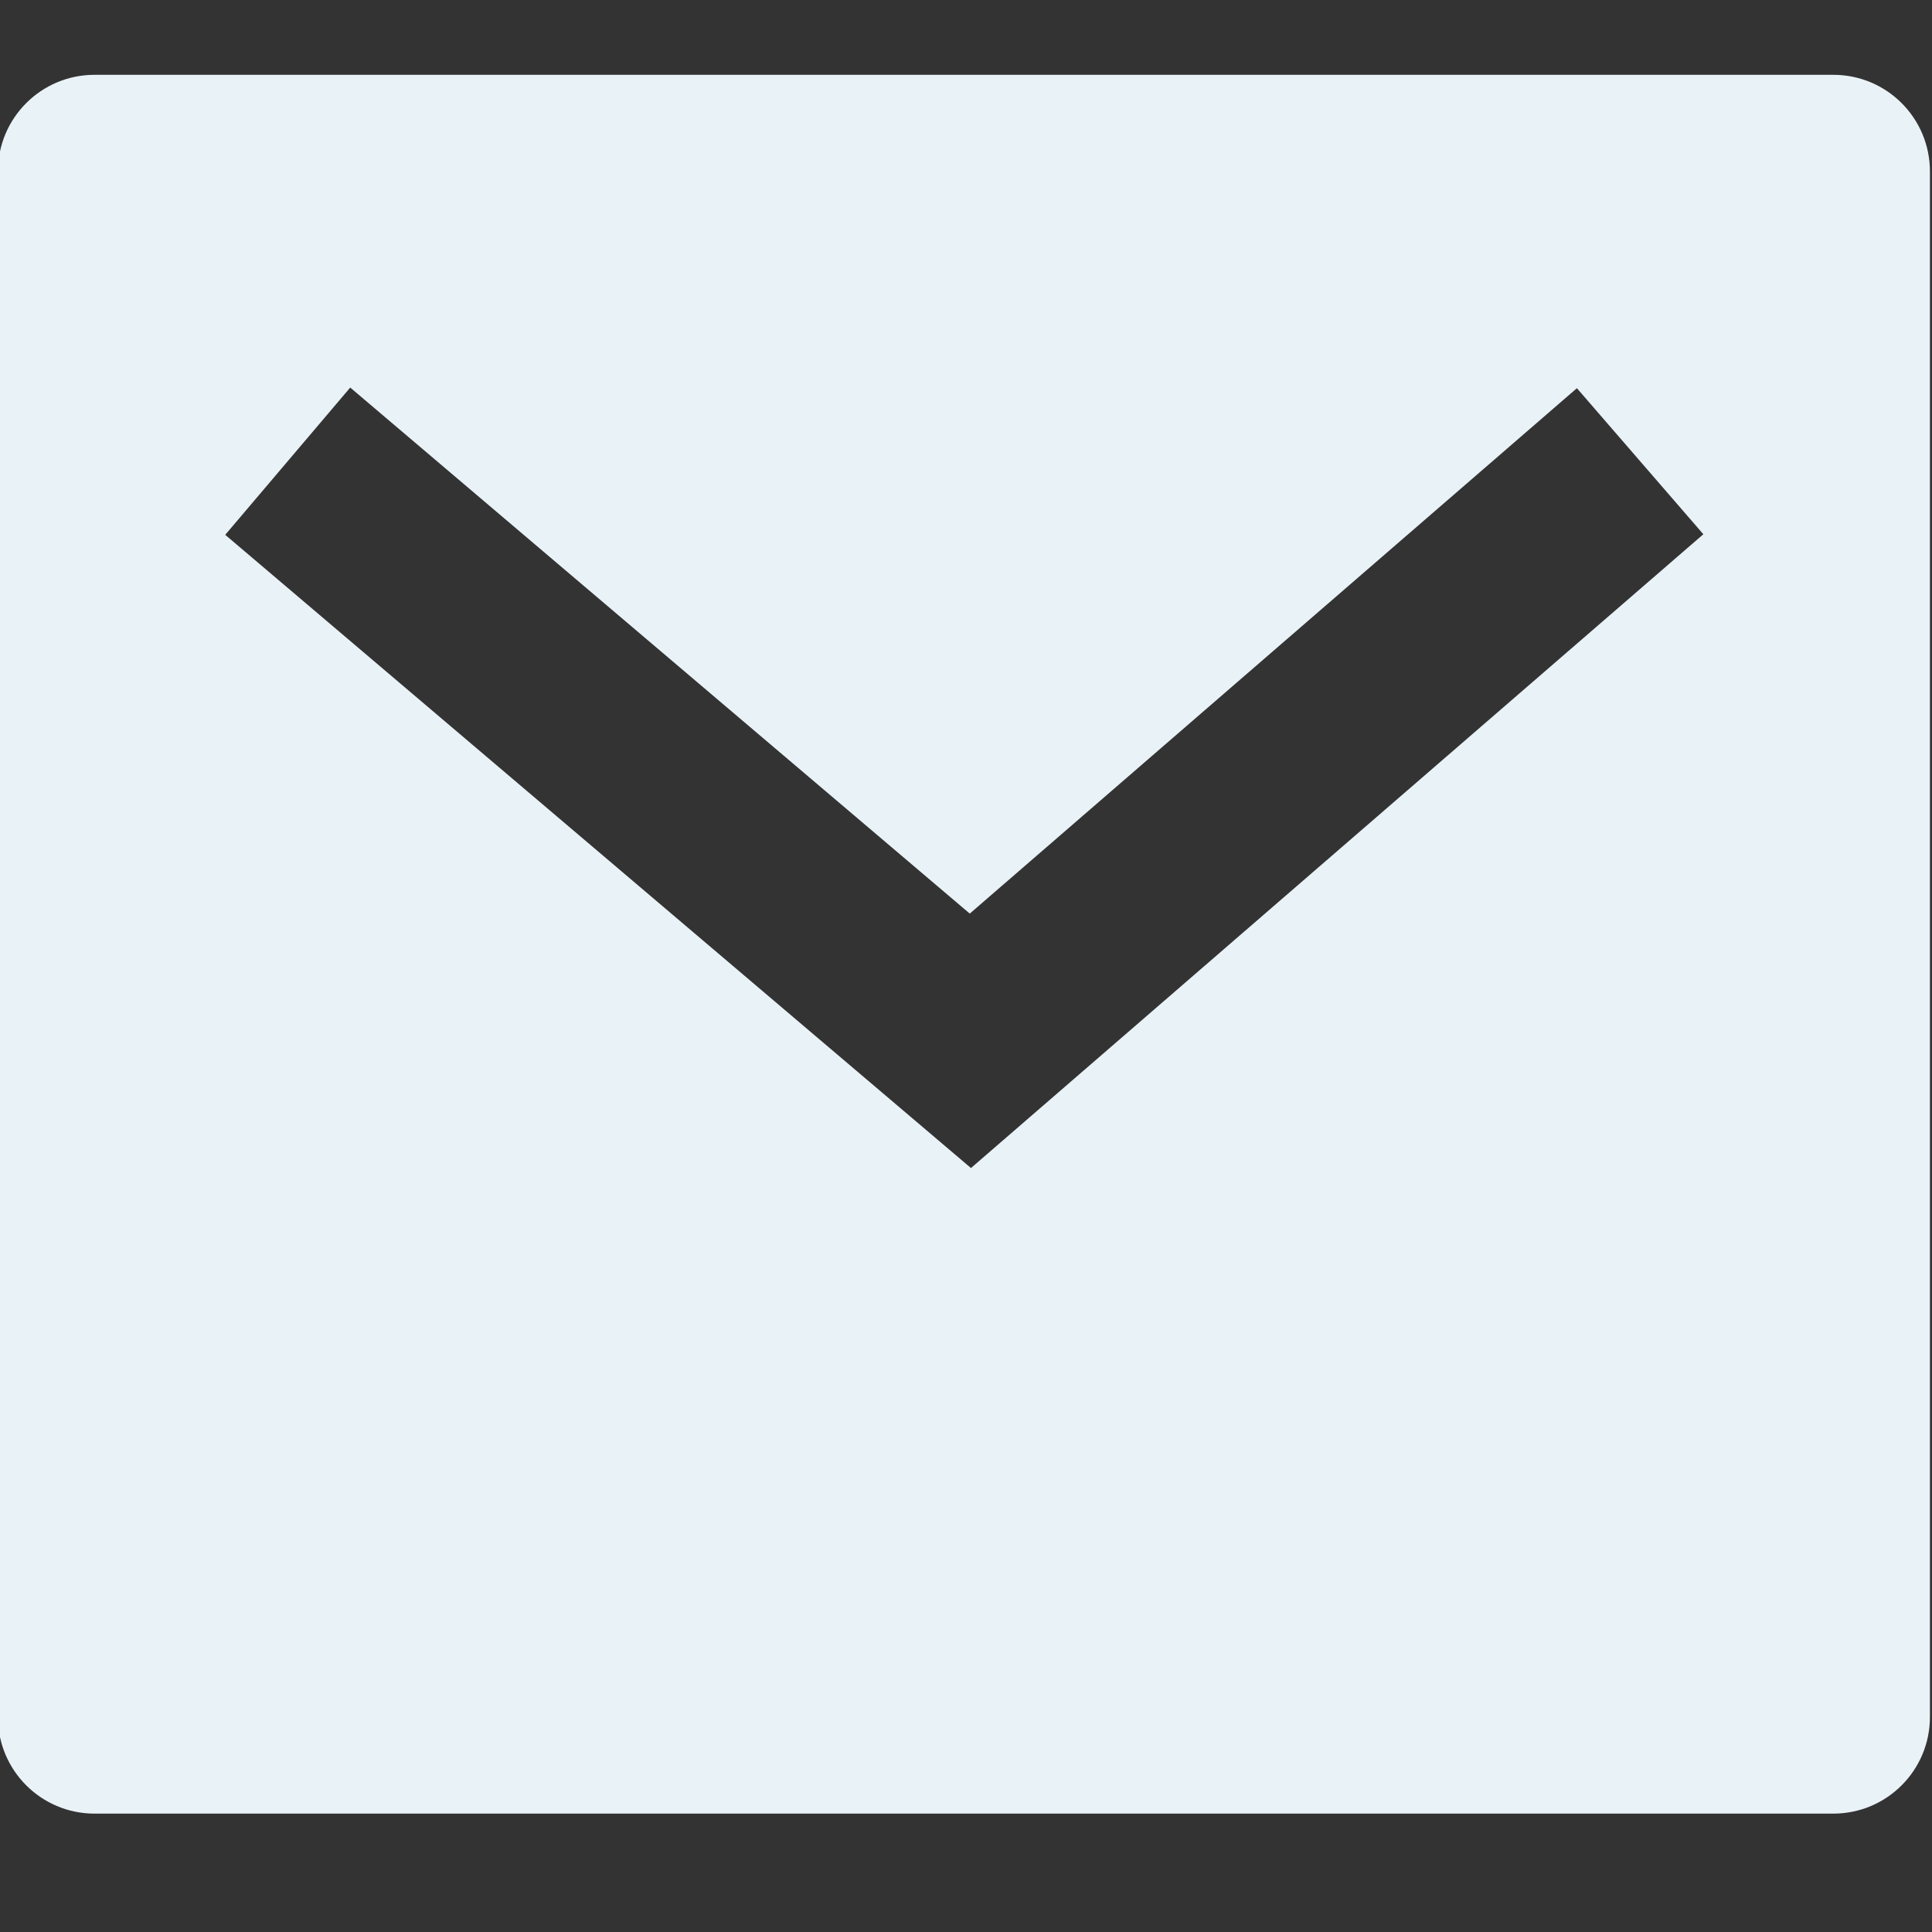 <svg width="40" height="40" viewBox="0 0 40 40" fill="none" xmlns="http://www.w3.org/2000/svg">
<rect x="0" y="0" width="40" height="40" fill="#333333" stroke="none"/>
<g clip-path="url(#clip0_826_977)">
<path d="M1.957 1.549H37.957C39.062 1.549 39.957 2.444 39.957 3.549V35.549C39.957 36.654 39.062 37.549 37.957 37.549H1.957C0.852 37.549 -0.043 36.654 -0.043 35.549V3.549C-0.043 2.444 0.852 1.549 1.957 1.549ZM20.078 18.915L7.251 8.024L4.663 11.073L20.103 24.183L35.266 11.061L32.648 8.037L20.078 18.915Z" fill="#E9F2F7"/>
</g>
<defs>
<clipPath id="clip0_826_977">
<rect width="40" height="40" fill="white"/>
</clipPath>
</defs>
</svg>
